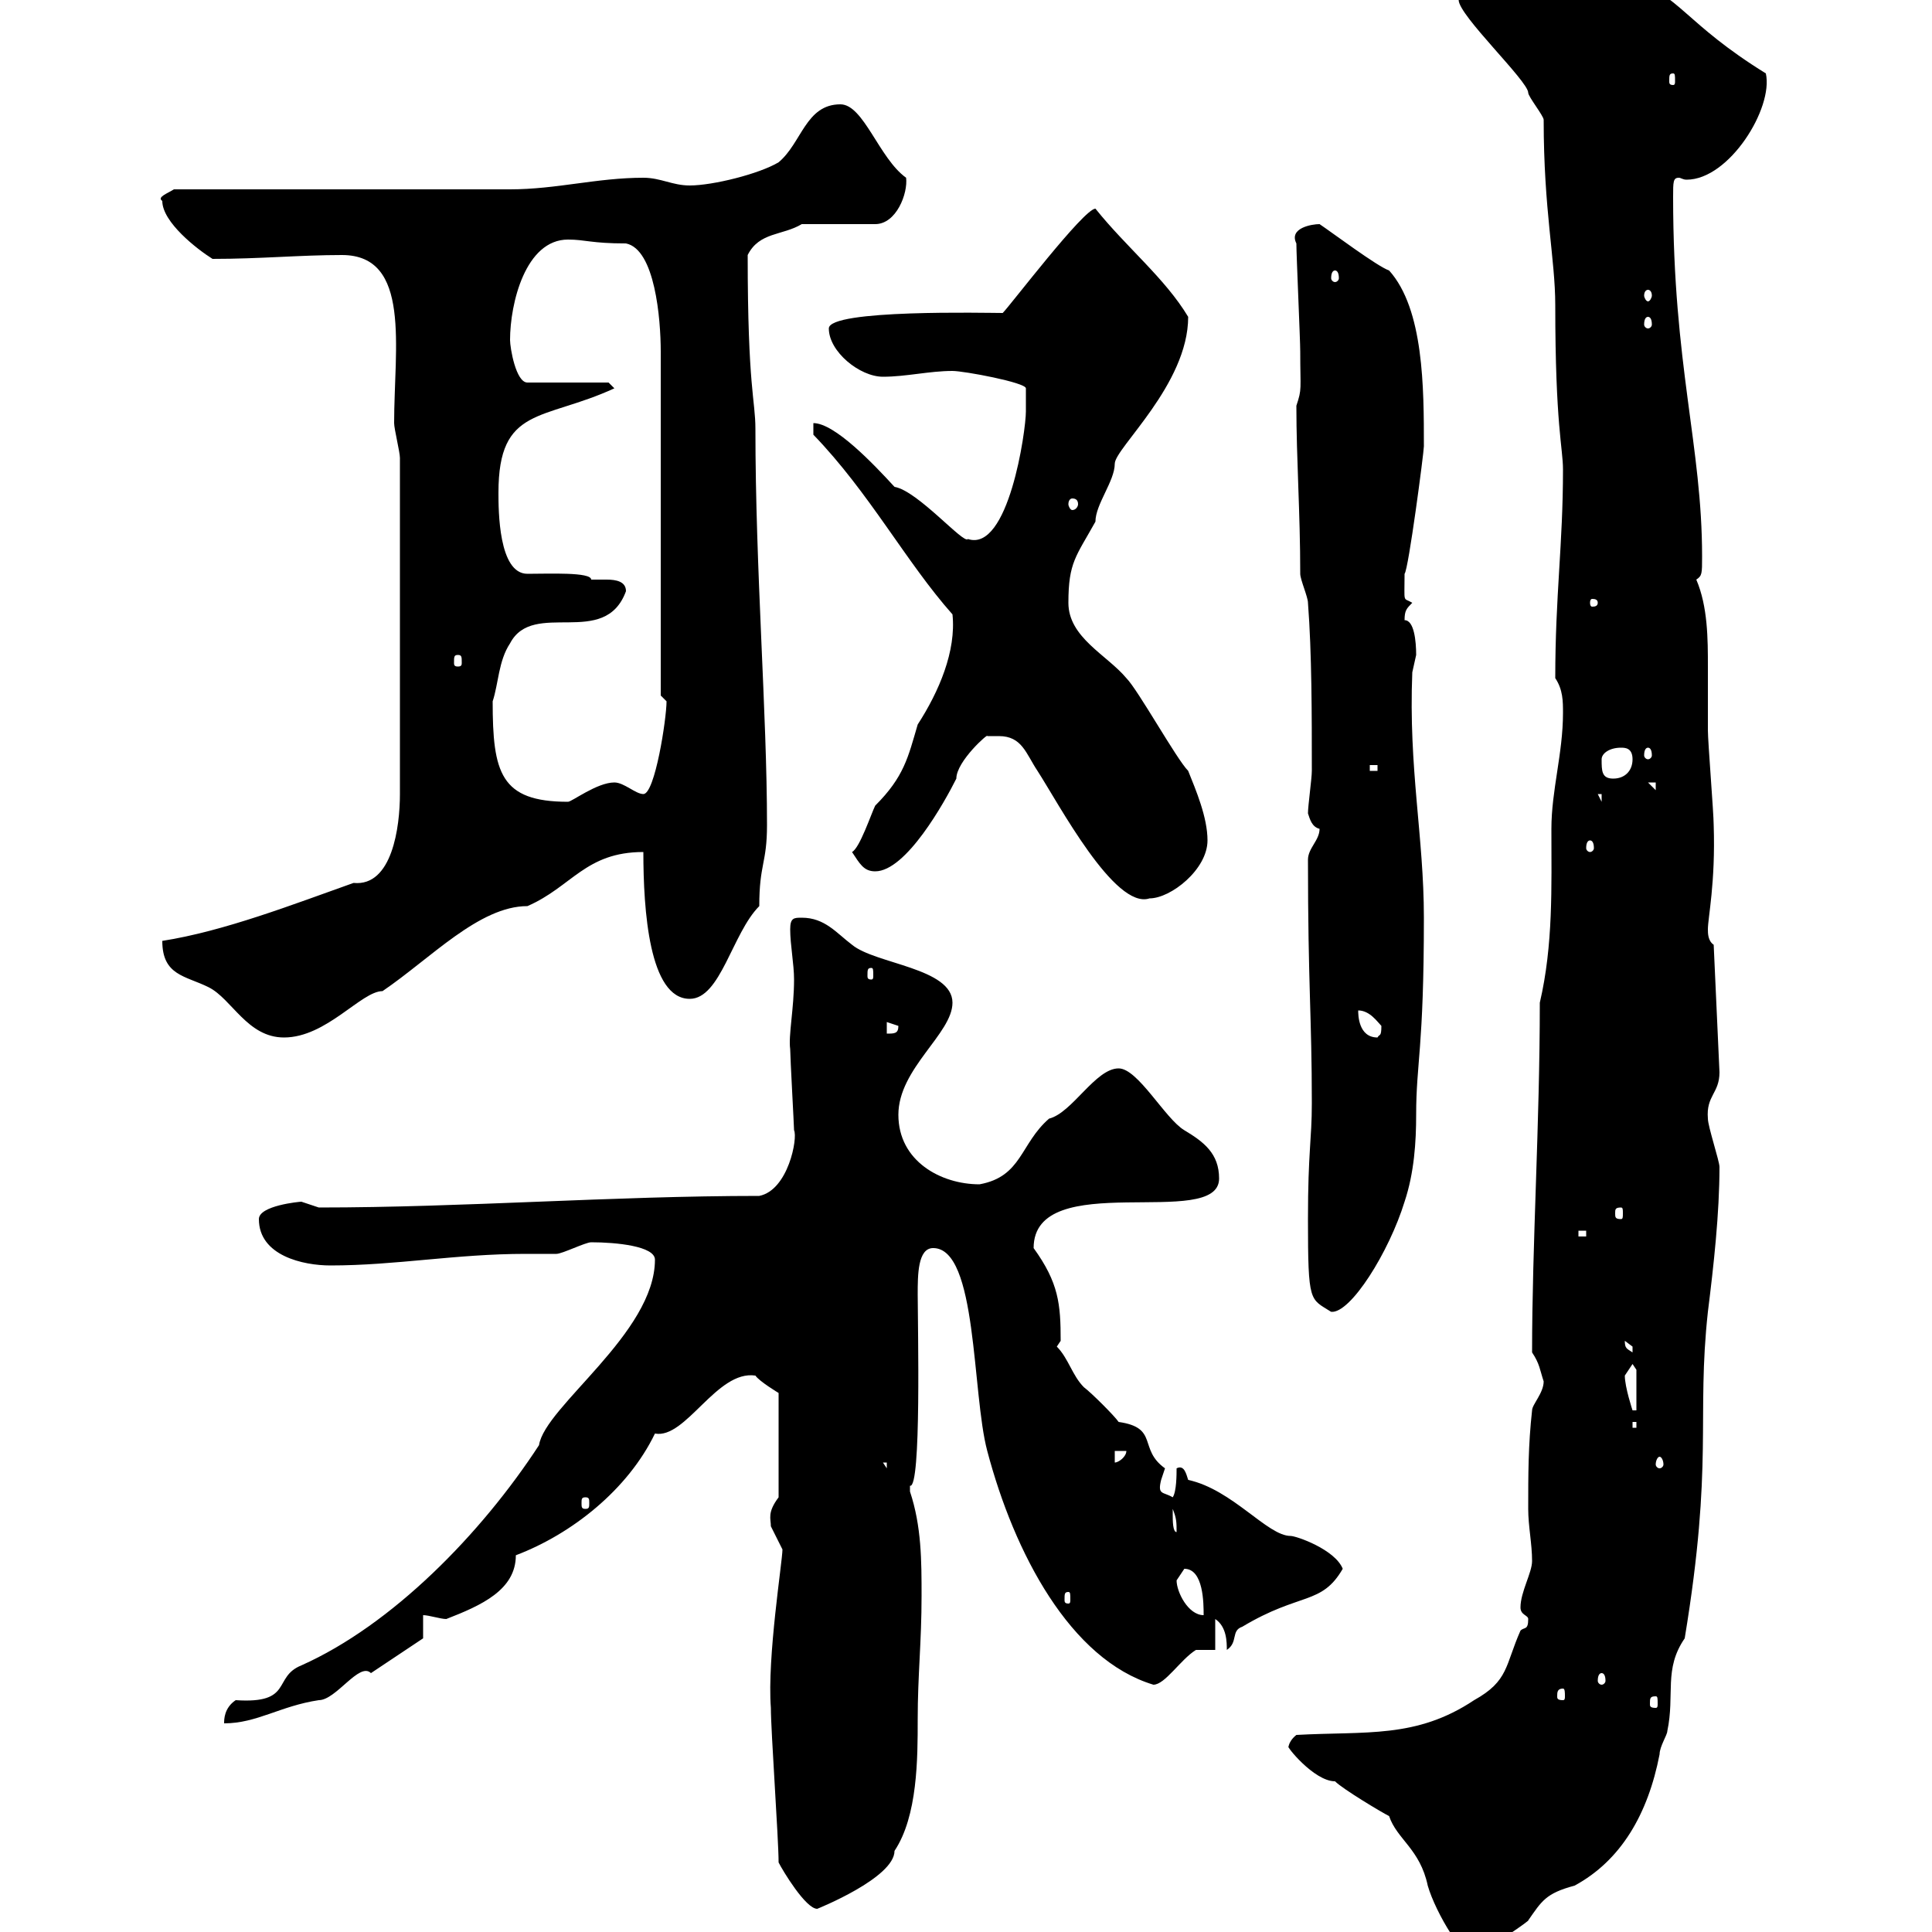 <svg xmlns="http://www.w3.org/2000/svg" xmlns:xlink="http://www.w3.org/1999/xlink" width="300" height="300"><path d="M215.70 282C216.90 285.60 220.50 287.10 221.70 292.80C222.90 297 227.70 305.10 228.90 303C231 303 237.90 297.90 237.30 298.20C239.40 295.20 240 294 244.50 292.80C251.70 288.90 255.90 281.70 257.70 272.40C257.70 271.20 258.90 269.40 258.90 268.80C260.10 263.10 258.30 259.20 261.60 254.40C266.10 227.10 263.40 220.20 265.20 203.70C266.10 196.50 267 188.40 267 181.20C267 180.30 265.20 174.90 265.20 173.70C264.90 170.10 267 169.80 267 166.50L266.10 146.70C265.20 146.10 265.20 144.90 265.20 144.30C265.20 142.50 266.40 137.10 266.10 128.10C266.10 126.30 265.20 115.20 265.20 113.40C265.20 110.10 265.20 106.80 265.20 103.50C265.20 99.30 265.20 94.20 263.40 90C264.30 89.40 264.30 89.10 264.30 86.40C264.30 69.30 259.80 56.70 259.80 30.60C259.80 28.20 259.80 27.60 260.70 27.60C261 27.60 261.30 27.90 261.90 27.90C268.50 27.90 275.40 16.80 274.20 11.40C261.60 3.60 260.70-0.90 253.50-3C249.90-3 246.30-1.20 243.30-1.20C236.70-1.20 234.30-1.80 227.10-1.80C226.50-1.80 226.50-1.20 226.50 0C226.50 2.40 237.30 12.60 237.30 14.40C237.30 15 239.70 18 239.70 18.60C239.70 32.70 241.50 40.20 241.50 47.40C241.50 66 242.70 69.60 242.70 72.90C242.70 84.60 241.50 92.40 241.50 105.30C242.70 107.10 242.70 108.90 242.70 110.70C242.70 117 240.90 122.70 240.90 128.70C240.90 137.70 241.20 146.70 239.10 155.70C239.10 174.60 237.90 193.20 237.90 210C239.10 211.80 239.10 212.70 239.70 214.50C239.70 216.30 237.90 218.10 237.90 219C237.30 224.40 237.30 228.90 237.30 234.30C237.30 237 237.90 239.70 237.90 242.40C237.90 244.20 236.10 247.20 236.10 249.60C236.10 250.80 237.30 250.80 237.30 251.40C237.30 253.20 236.70 252.60 236.10 253.20C233.70 258.60 234.30 261 228.90 264C219.90 270 212.10 268.80 201.30 269.40C199.80 270.60 200.10 271.80 200.10 271.20C199.50 270.90 204 276.60 207.30 276.60C208.50 277.80 214.50 281.40 215.70 282ZM120.90 289.20C121.50 290.40 125.10 296.40 126.90 296.40C126.90 296.40 138.90 291.60 138.90 287.40C142.50 282 142.50 273 142.50 267C142.50 260.10 143.10 255 143.10 247.80C143.10 242.40 143.10 237 141.30 231.60C141.30 231.60 141.30 231.60 141.30 230.70C143.10 231.30 142.50 205.80 142.50 201C142.50 198 142.50 193.80 144.90 193.80C151.80 193.80 150.90 216.30 153.30 225.30C157.50 241.20 166.20 257.70 179.10 261.60C180.90 261.60 183.30 257.70 185.70 256.20L188.70 256.20L188.70 251.40C190.50 252.60 190.50 255 190.50 256.20C192.30 255 191.10 253.20 192.90 252.60C201.90 247.20 205.20 249.30 208.50 243.60C207.30 240.60 201.30 238.50 200.40 238.50C196.80 238.50 191.40 231.30 184.50 229.80C184.20 228.90 183.90 227.40 182.70 228C182.70 228.90 182.70 231.60 182.10 232.50C180.60 231.60 179.70 232.20 180.30 229.80C180.30 229.80 180.90 228 180.90 228C176.70 225 180 221.70 173.70 220.80C173.10 219.90 169.50 216.30 168.30 215.40C166.50 213.60 165.90 210.90 164.10 209.10C164.10 209.10 164.70 208.20 164.70 208.20C164.70 202.50 164.40 199.20 160.50 193.80C160.50 181.20 189.30 191.10 189.30 183C189.30 179.10 186.90 177.30 183.90 175.50C180.90 173.70 176.70 165.90 173.70 165.90C170.10 165.90 166.50 172.80 162.90 173.70C158.40 177.60 158.70 182.70 152.10 183.90C146.10 183.90 139.50 180.30 139.50 173.10C139.50 165.90 147.90 160.50 147.90 155.70C147.90 150.30 135.90 149.70 132.30 146.70C129.90 144.90 128.10 142.50 124.50 142.50C123.30 142.50 122.70 142.50 122.70 144.30C122.70 146.70 123.30 149.70 123.30 152.10C123.30 156.60 122.40 160.80 122.70 162.90C122.70 164.10 123.30 174.90 123.30 175.50C123.90 176.70 122.40 184.80 117.90 185.70C95.10 185.70 72 187.50 49.50 187.50C49.50 187.50 46.80 186.60 46.80 186.60C46.50 186.60 40.20 187.20 40.20 189.30C40.20 195 47.10 196.50 51.30 196.50C61.50 196.50 70.80 194.70 81.60 194.70C83.10 194.70 84.60 194.70 86.40 194.70C87.30 194.70 90.90 192.90 91.80 192.90C95.70 192.90 101.70 193.50 101.70 195.60C101.70 207 84.60 218.40 83.70 224.40C74.70 238.20 60.90 252.30 46.80 258.60C42.30 260.40 45.60 264.60 36.60 264C34.80 265.20 34.80 267 34.80 267.60C39.90 267.60 43.50 264.90 49.50 264C52.20 264 55.80 258 57.60 259.80C60.30 258 65.70 254.40 65.70 254.40L65.70 250.80C66.60 250.80 68.40 251.40 69.30 251.40C74.70 249.30 80.10 246.90 80.10 241.50C88.80 238.20 97.50 231.30 101.70 222.60C106.50 223.50 111.30 212.70 117.30 213.60C117.90 214.50 120.90 216.30 120.90 216.30L120.90 232.50C119.10 234.90 119.70 235.80 119.70 237C119.70 237 121.50 240.60 121.50 240.60C121.50 242.40 119.10 257.40 119.70 265.20C119.70 268.80 120.90 285.60 120.90 289.20ZM257.10 263.40C257.40 263.40 257.40 263.70 257.40 264.60C257.40 264.90 257.40 265.20 257.10 265.20C256.20 265.20 256.20 264.90 256.20 264.60C256.20 263.70 256.20 263.40 257.10 263.40ZM242.70 262.20C243 262.20 243 262.80 243 263.40C243 263.70 243 264 242.70 264C241.80 264 241.80 263.70 241.80 263.40C241.80 262.80 241.80 262.20 242.70 262.20ZM248.70 259.80C249 259.80 249.30 260.10 249.30 261C249.30 261.30 249 261.60 248.70 261.60C248.40 261.60 248.10 261.30 248.10 261C248.10 260.10 248.40 259.80 248.70 259.80ZM182.70 245.40C182.70 245.40 183.90 243.60 183.90 243.60C186.90 243.60 186.90 249 186.90 250.80C184.50 250.80 182.70 247.20 182.70 245.40ZM165.90 247.20C166.20 247.20 166.20 247.50 166.20 248.40C166.20 248.70 166.20 249 165.90 249C165.30 249 165.30 248.70 165.30 248.40C165.30 247.50 165.30 247.20 165.90 247.20ZM182.10 235.20C182.10 235.20 182.10 234.30 182.10 234.30C182.70 235.80 182.70 236.40 182.70 237.90C182.10 237.90 182.10 236.10 182.10 235.20ZM90.90 232.50C91.50 232.50 91.50 232.80 91.50 233.40C91.50 234 91.50 234.30 90.90 234.30C90.30 234.30 90.30 234 90.30 233.40C90.30 232.80 90.30 232.50 90.90 232.50ZM137.10 227.10L137.70 227.10L137.70 228ZM173.10 225.30L174.90 225.30C174.90 226.20 173.70 227.10 173.10 227.10ZM257.70 226.20C258 226.20 258.30 226.80 258.30 227.40C258.30 227.70 258 228 257.70 228C257.40 228 257.10 227.70 257.10 227.40C257.10 226.80 257.40 226.20 257.70 226.20ZM253.50 220.80L254.10 220.80L254.10 221.70L253.50 221.70ZM252.30 213.60C252.30 213.60 253.50 211.80 253.50 211.80L254.10 212.70L254.10 219L253.50 219C253.50 219 252.30 215.40 252.30 213.60ZM252.30 208.20C252.30 208.20 253.50 209.10 253.50 209.10C253.50 210 253.50 210 253.50 210C252.60 209.40 252.30 209.40 252.30 208.20ZM203.10 189.30C203.10 202.50 203.40 201.60 206.70 203.70C209.70 204 215.70 194.40 218.10 186.60C219.60 182.10 219.90 177.30 219.90 173.10C219.90 165 221.10 162.90 221.10 142.50C221.10 129.90 218.70 119.40 219.30 104.40C219.30 104.40 219.90 101.70 219.90 101.70C219.90 99.60 219.60 96.30 218.10 96.30C218.10 94.80 218.40 94.50 219.30 93.60C217.80 92.70 218.10 93.90 218.10 89.10C218.70 88.50 221.10 70.20 221.10 69.30C221.10 60.30 221.10 48 215.70 42C213.90 41.40 206.70 36 204.90 34.80C203.70 34.80 200.10 35.40 201.30 37.80C201.30 39.60 201.90 52.80 201.90 54.60C201.90 60.60 202.20 60.30 201.30 63C201.30 71.40 201.90 79.50 201.90 89.10C201.90 90 203.10 92.70 203.10 93.60C203.70 101.40 203.70 111 203.70 119.70C203.70 120.90 203.10 125.10 203.10 126.30C203.40 127.20 203.70 128.40 204.90 128.70C204.90 130.50 203.10 131.70 203.10 133.50C203.10 153 203.70 157.80 203.70 171.30C203.70 177 203.10 178.80 203.10 189.30ZM245.10 191.10L246.30 191.10L246.30 192L245.10 192ZM251.70 187.50C252 187.50 252 187.80 252 188.40C252 189 252 189.30 251.70 189.30C250.80 189.30 250.80 189 250.80 188.40C250.80 187.80 250.80 187.50 251.70 187.50ZM25.20 146.10C25.20 151.50 28.80 151.50 32.40 153.30C36 155.10 38.40 161.10 44.10 161.10C50.70 161.10 56.10 153.90 59.40 153.90C66.90 148.80 74.40 140.70 81.90 140.70C88.80 137.70 90.90 132.30 99.90 132.30C99.90 141.30 100.80 155.10 107.10 155.10C111.90 155.10 113.70 144.90 117.90 140.70C117.90 134.10 119.10 134.10 119.10 128.10C119.10 110.70 117.30 88.50 117.30 66.60C117.30 62.10 116.10 60.30 116.10 39.60C117.90 36 121.50 36.60 124.50 34.80L135.90 34.80C139.20 34.80 141 30 140.70 27.60C136.50 24.60 134.10 16.20 130.50 16.20C125.10 16.20 124.50 22.20 120.90 25.20C117.90 27 110.70 28.80 107.10 28.80C104.40 28.80 102.60 27.60 99.90 27.60C92.70 27.60 86.40 29.40 79.20 29.40C71.10 29.40 34.80 29.40 27 29.40C26.10 30 24.30 30.60 25.20 31.20C25.20 34.50 30.60 38.70 33 40.20C40.50 40.20 46.50 39.60 53.10 39.60C63.90 39.60 61.20 54 61.20 65.70C61.20 66.60 62.10 70.20 62.10 71.10L62.10 123.30C62.10 128.40 60.90 137.70 54.90 137.10C45.60 140.40 34.80 144.60 25.20 146.10ZM210.90 156.90C212.70 156.90 213.90 158.70 214.50 159.30C214.50 161.10 214.20 160.50 213.90 161.10C210.90 161.10 210.90 157.50 210.90 156.90ZM137.70 158.70L139.50 159.30C139.50 160.50 138.90 160.50 137.70 160.50ZM135.30 150.30C135.60 150.30 135.60 150.60 135.60 151.50C135.60 151.80 135.60 152.10 135.30 152.10C134.70 152.10 134.70 151.80 134.70 151.50C134.70 150.60 134.70 150.30 135.30 150.30ZM155.10 114.30C158.70 114.30 159.30 117 161.10 119.70C164.40 124.80 173.10 141.30 178.50 139.50C181.80 139.50 187.50 135 187.50 130.50C187.50 126.90 185.70 122.70 184.50 119.70C182.70 117.90 176.70 107.10 174.90 105.30C171.90 101.70 165.90 99 165.90 93.60C165.90 87.30 167.10 86.40 170.10 81C170.10 78.30 173.10 74.70 173.10 72C173.10 69.60 184.50 59.70 184.50 49.20C180.90 43.20 174.90 38.40 170.10 32.40C168.30 32.40 156.90 47.40 155.70 48.60C153.30 48.60 128.70 48 128.70 51C128.70 54.60 133.50 58.50 137.10 58.50C140.70 58.50 144.30 57.60 147.90 57.60C149.70 57.60 159.30 59.40 159.30 60.30C159.30 61.20 159.30 63 159.30 63.90C159.30 66.90 156.60 85.80 150.30 83.70C149.70 84.60 142.50 76.20 138.90 75.60C135.60 72 129.60 65.70 126.30 65.70L126.30 67.50C135 76.50 140.70 87.30 147.90 95.40C148.50 101.10 145.80 107.40 142.50 112.50C141 117.60 140.40 120.60 135.90 125.10C135.30 126.30 133.50 131.70 132.30 132.30C133.50 134.10 134.10 135.30 135.90 135.30C140.70 135.30 146.70 124.50 148.50 120.90C148.50 118.20 153.60 113.70 153.30 114.30C153.30 114.30 155.10 114.30 155.10 114.30ZM246.90 130.50C247.20 130.50 247.50 130.80 247.50 131.70C247.50 132 247.20 132.30 246.90 132.30C246.60 132.30 246.30 132 246.30 131.70C246.30 130.80 246.60 130.50 246.90 130.50ZM76.50 108.90C77.40 106.20 77.40 102.60 79.20 99.90C82.80 93 93.90 100.80 97.20 91.80C97.20 90.30 95.70 90 94.20 90C93.30 90 92.40 90 91.80 90C91.80 88.80 85.20 89.10 81.90 89.10C77.40 89.10 77.40 79.20 77.40 76.50C77.40 63 84.30 65.40 95.40 60.30C95.40 60.30 94.50 59.40 94.50 59.40L81.90 59.40C80.10 59.40 79.20 54 79.20 52.80C79.20 47.10 81.60 37.20 88.20 37.20C90.90 37.20 91.80 37.80 97.20 37.80C101.70 38.70 102.60 49.50 102.60 54.60L102.60 108C102.60 108 103.50 108.90 103.50 108.90C103.50 111.60 101.70 123.30 99.90 123.30C98.70 123.30 96.90 121.50 95.40 121.50C92.70 121.50 88.80 124.50 88.20 124.50C77.70 124.50 76.50 120 76.50 108.90ZM248.10 123.30L248.70 123.30L248.70 124.50ZM255.90 121.50L257.10 121.50L257.10 122.70ZM248.70 117.90C248.70 117 249.90 116.10 251.70 116.10C252.30 116.10 253.50 116.10 253.50 117.90C253.50 119.70 252.30 120.90 250.50 120.90C248.70 120.90 248.70 119.70 248.70 117.90ZM212.70 118.80L213.90 118.80L213.90 119.70L212.70 119.70ZM255.90 116.10C256.20 116.10 256.50 116.40 256.50 117.30C256.50 117.60 256.20 117.90 255.90 117.90C255.60 117.90 255.30 117.60 255.30 117.30C255.30 116.40 255.60 116.10 255.90 116.10ZM71.10 101.70C71.70 101.70 71.70 102 71.70 102.90C71.70 103.20 71.70 103.50 71.10 103.50C70.50 103.50 70.50 103.20 70.50 102.90C70.50 102 70.50 101.70 71.10 101.70ZM248.10 93.60C248.10 94.20 247.50 94.20 247.20 94.20C247.20 94.20 246.90 94.20 246.90 93.60C246.90 93 247.20 93 247.20 93C247.50 93 248.10 93 248.10 93.60ZM166.50 77.40C167.10 77.40 167.40 77.70 167.40 78.30C167.40 78.60 167.10 79.20 166.50 79.20C166.20 79.20 165.90 78.60 165.90 78.30C165.90 77.70 166.20 77.40 166.50 77.40ZM255.90 49.20C256.20 49.20 256.50 49.50 256.50 50.40C256.50 50.70 256.20 51 255.90 51C255.60 51 255.30 50.70 255.30 50.40C255.30 49.50 255.60 49.20 255.90 49.20ZM255.90 45C256.20 45 256.50 45.30 256.50 45.90C256.50 46.20 256.20 46.80 255.90 46.80C255.60 46.80 255.30 46.20 255.30 45.90C255.30 45.30 255.60 45 255.90 45ZM207.30 42C207.60 42 207.90 42.30 207.90 43.20C207.90 43.50 207.60 43.80 207.30 43.80C207 43.80 206.70 43.50 206.70 43.20C206.70 42.30 207 42 207.30 42ZM259.80 11.40C260.10 11.40 260.10 11.70 260.10 12.60C260.10 12.90 260.10 13.20 259.80 13.20C259.20 13.20 259.20 12.90 259.20 12.60C259.20 11.70 259.20 11.40 259.80 11.40Z"/></svg>